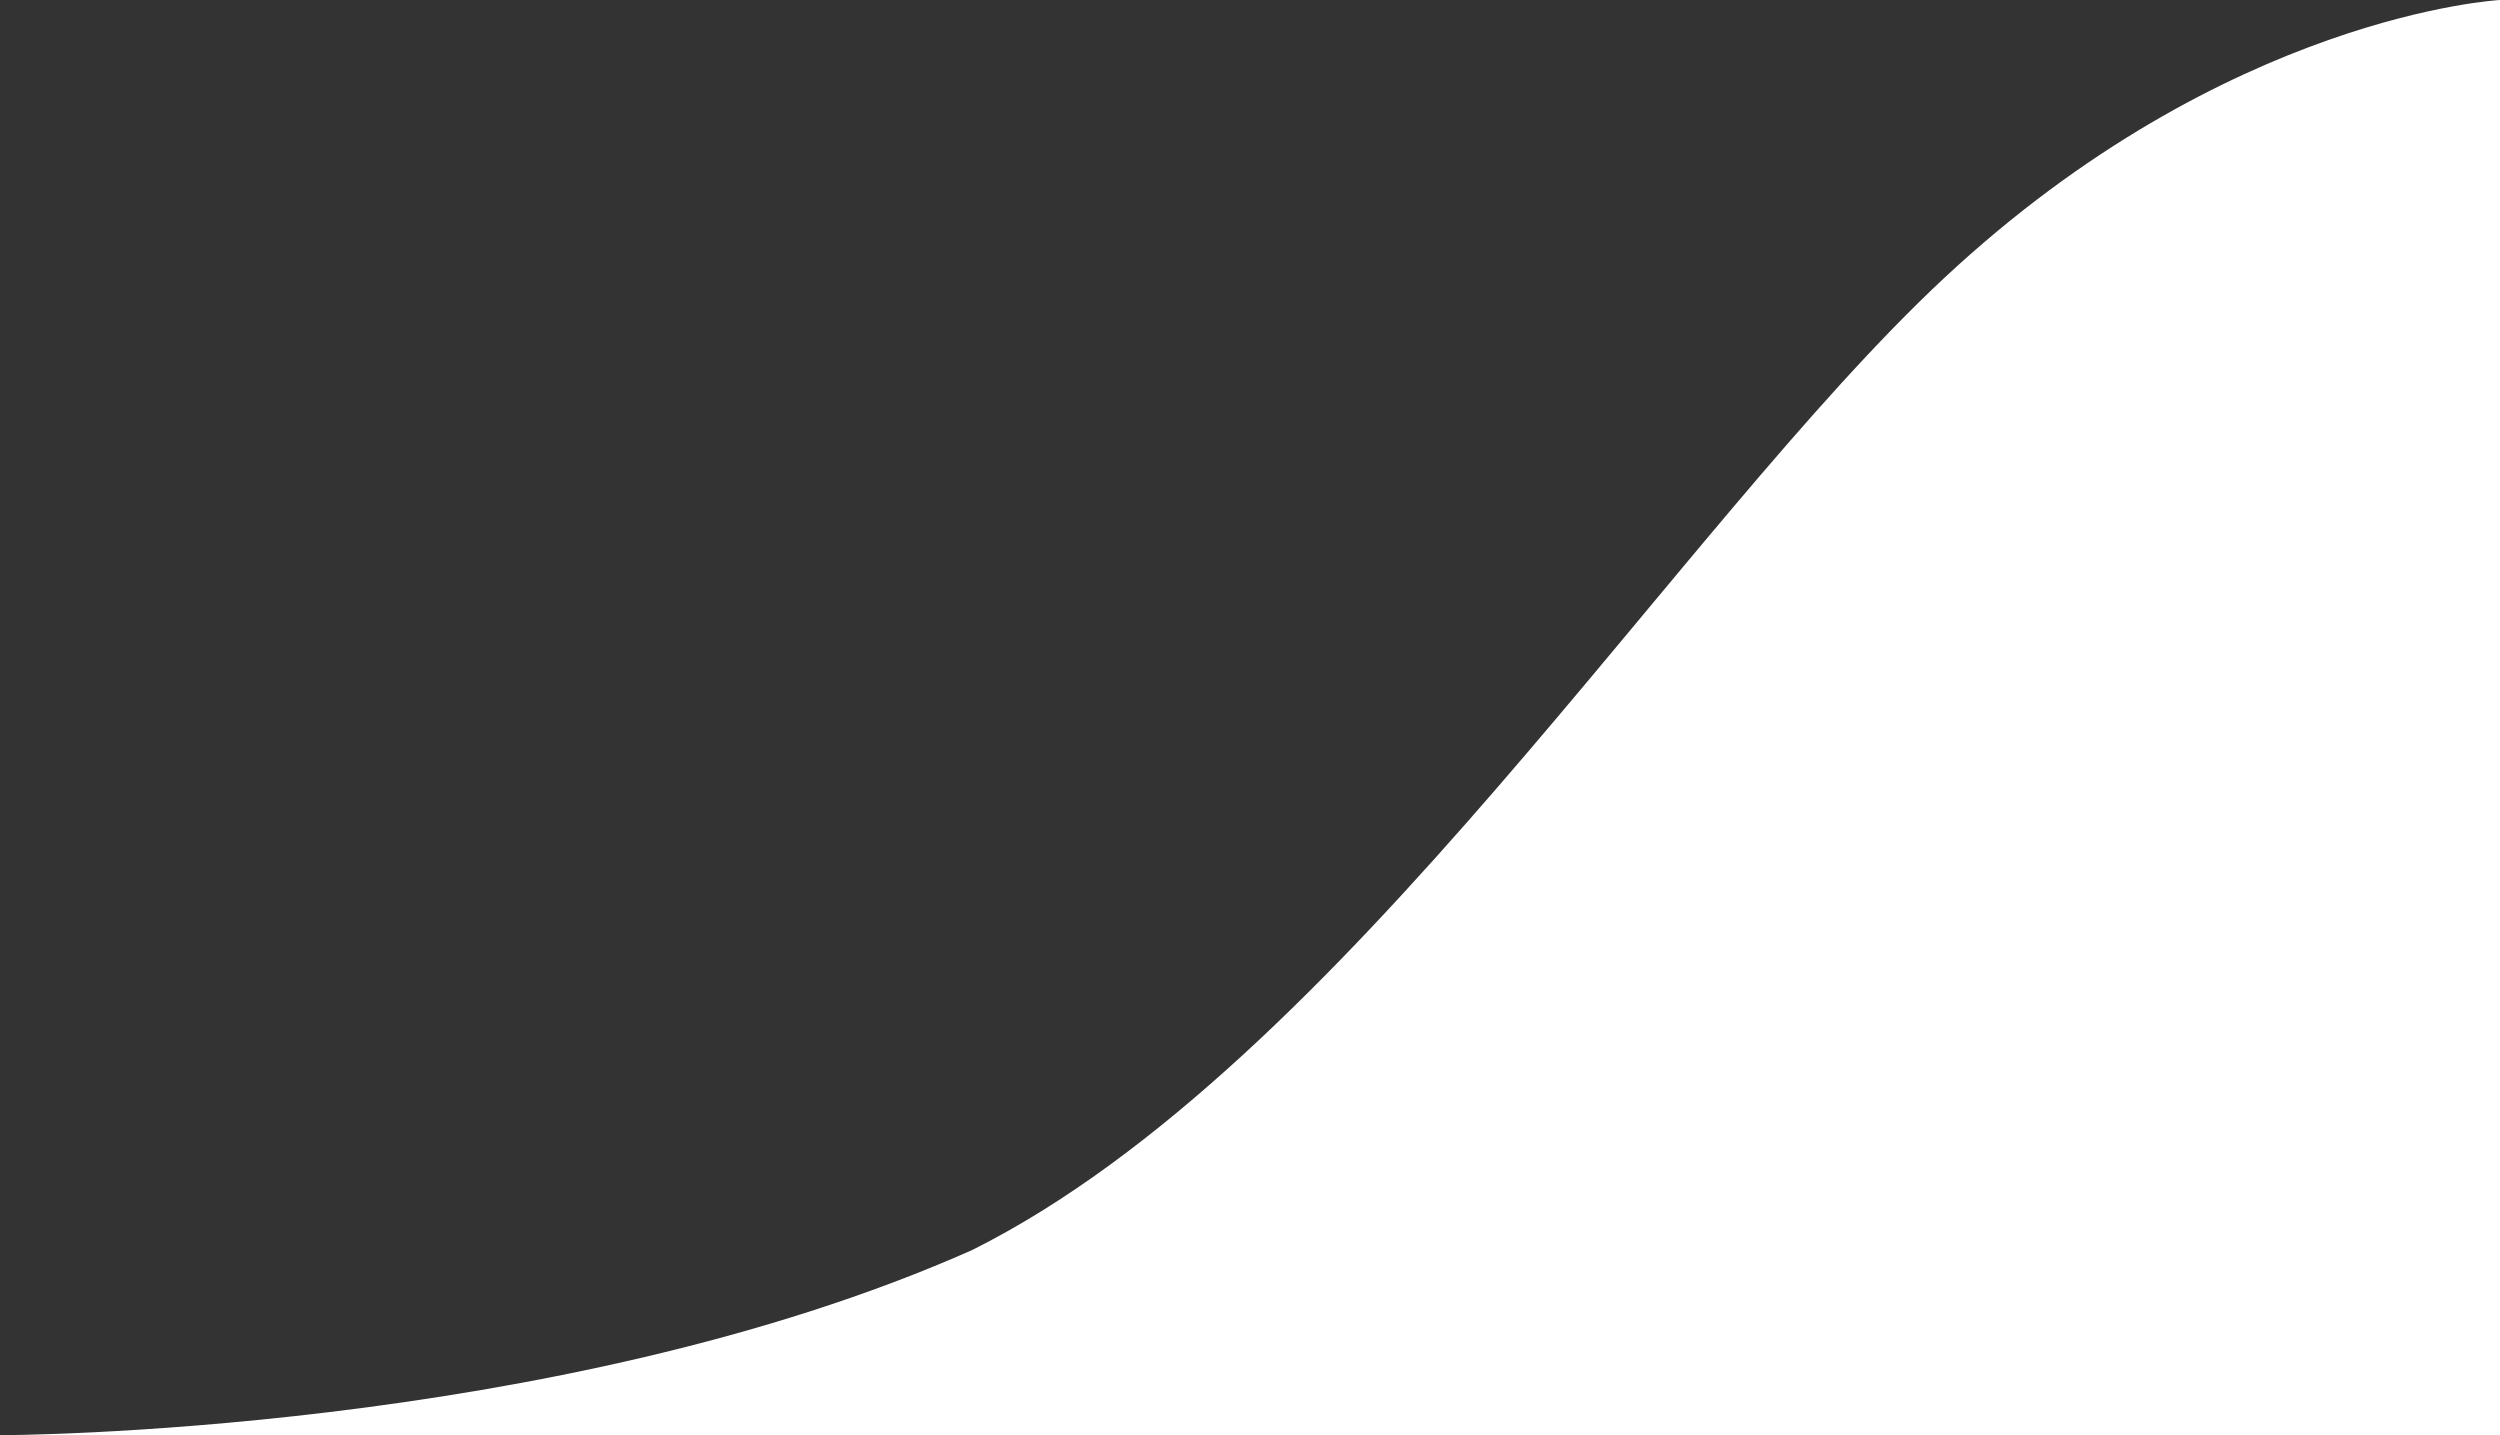 <svg xmlns="http://www.w3.org/2000/svg" viewBox="0 0 54 31"><rect x="0" y="0" width="54" height="31" fill="#333333" stroke="none"/><defs><style>.cls-1{fill:#fff;}</style></defs><title>Asset 1</title><g id="Layer_2" data-name="Layer 2"><g id="Layer_1-2" data-name="Layer 1"><path class="cls-1" d="M54,0S48.1.31,42,6c-5.77,5.38-13,17-21,21-9,4-21,4-21,4H54Z"/></g></g></svg>